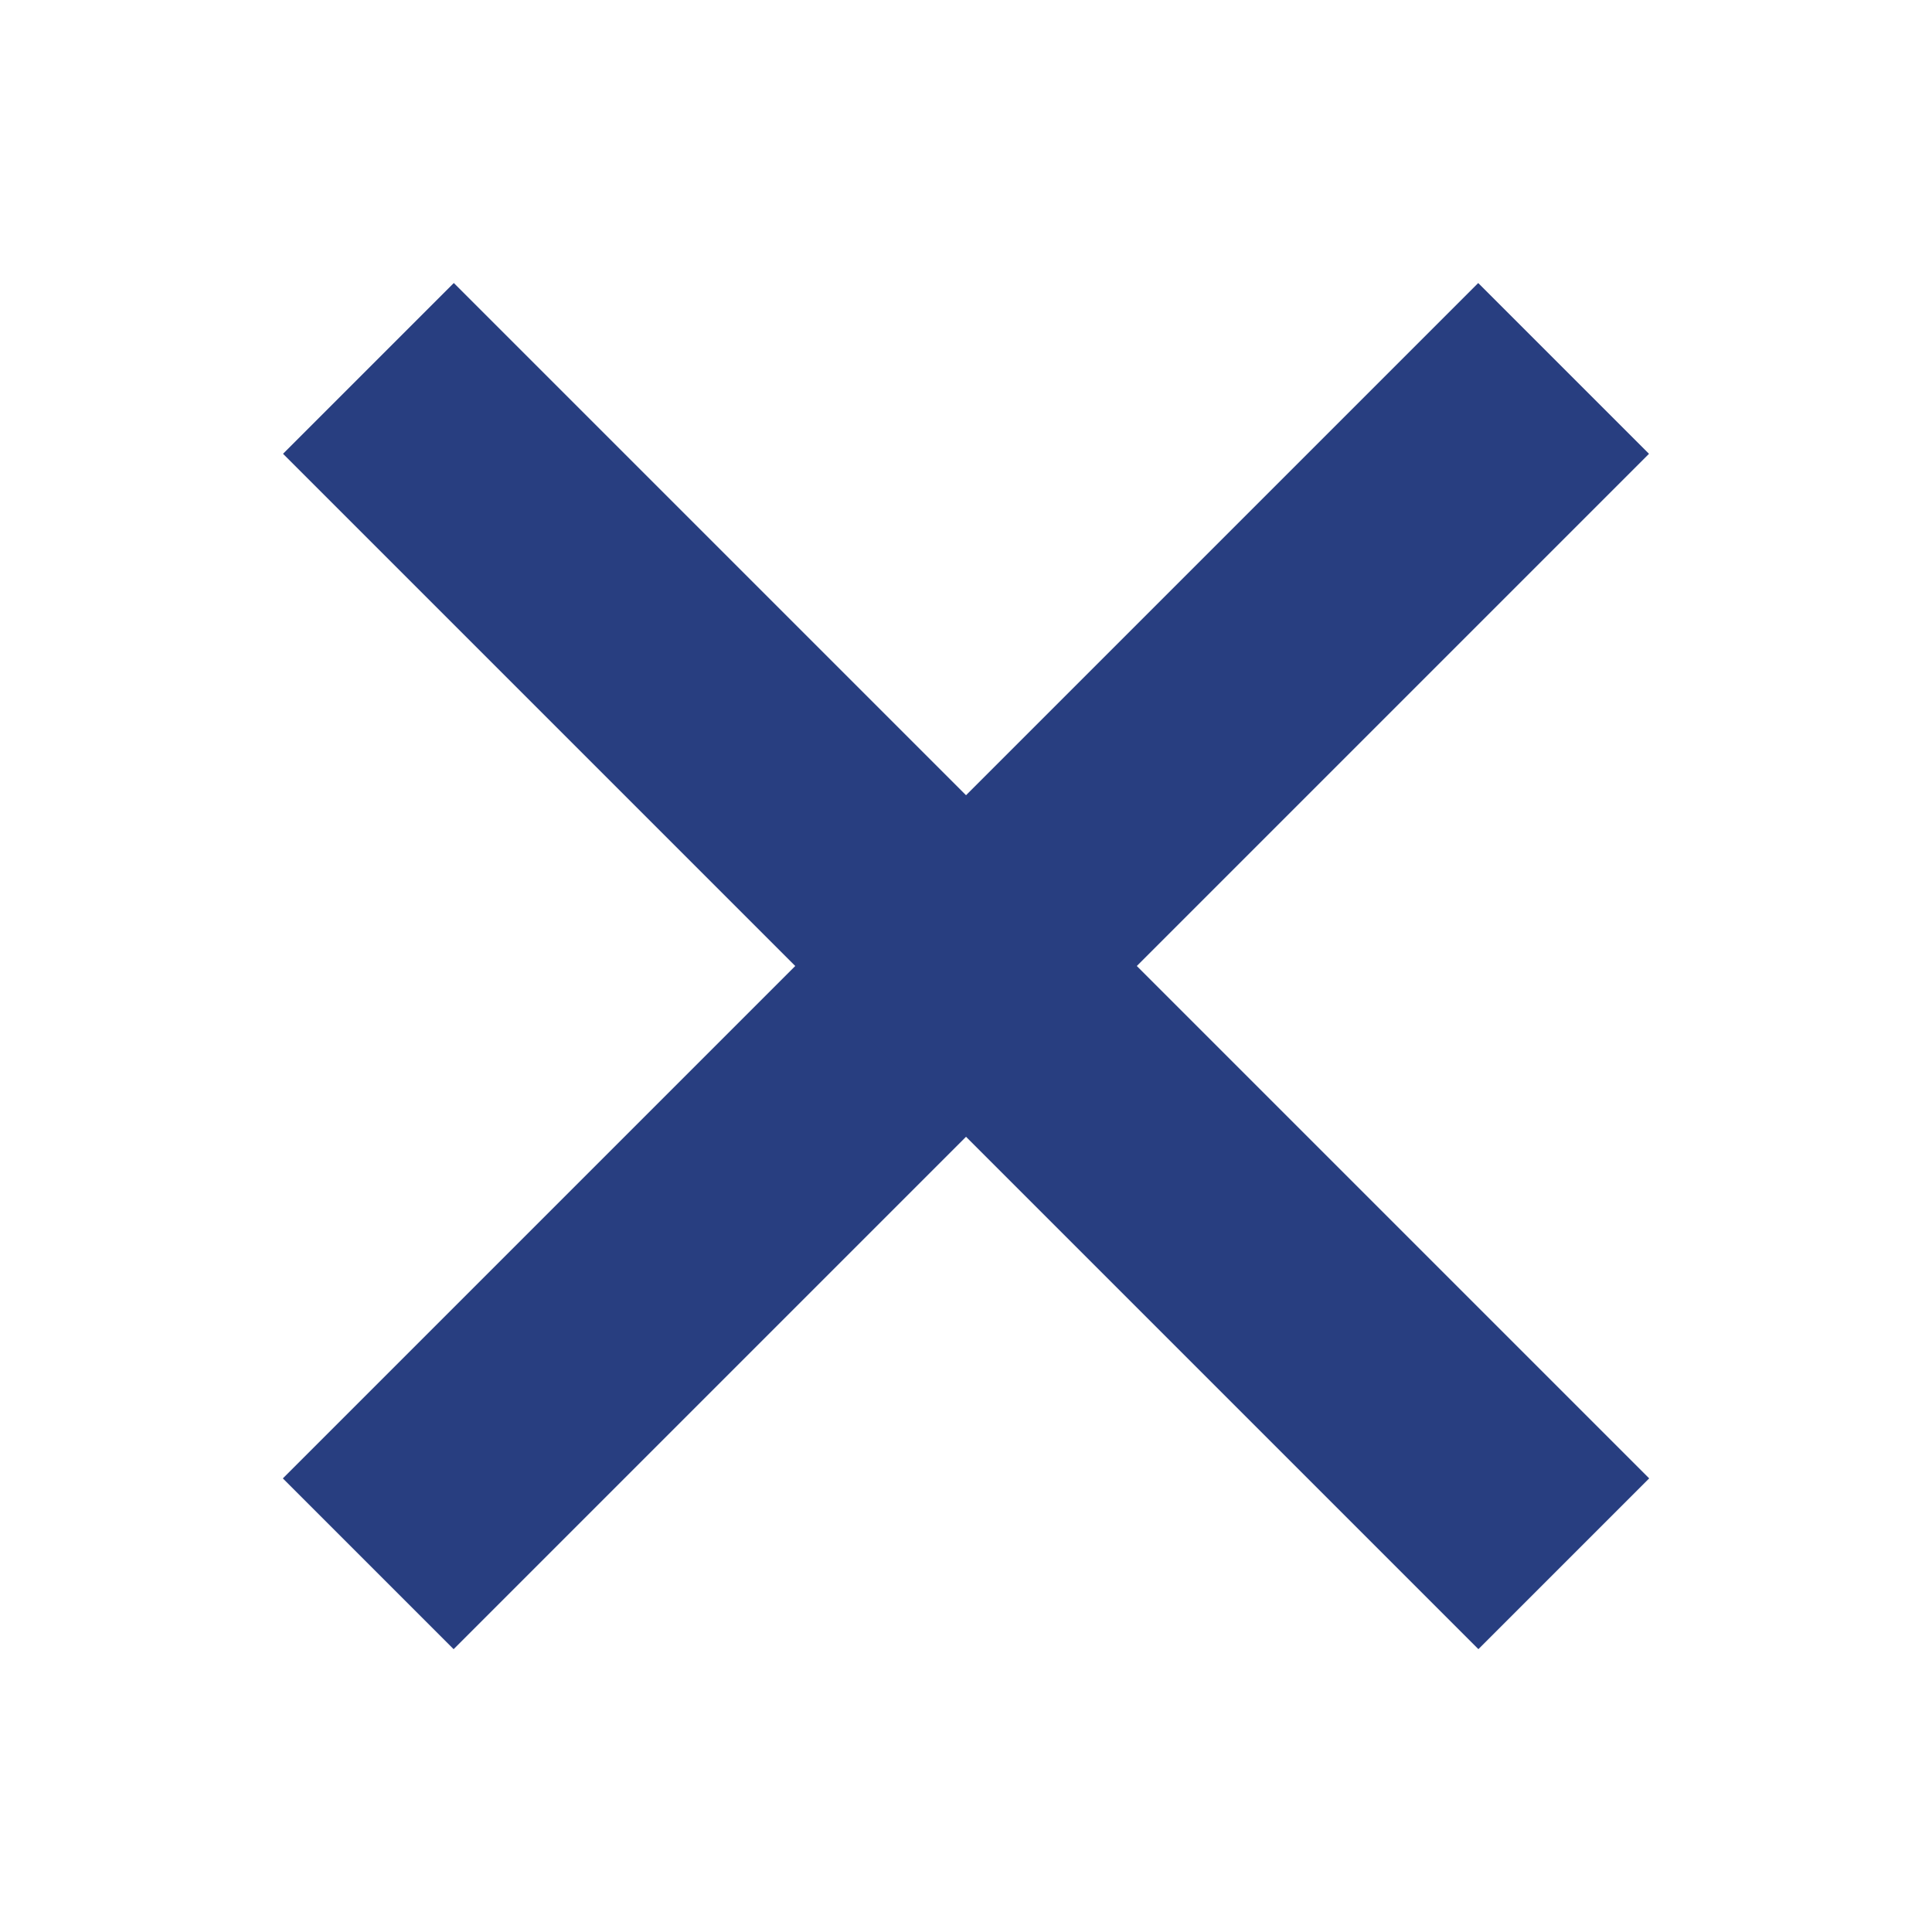 <svg width="16" height="16" viewBox="0 0 16 16" fill="none" xmlns="http://www.w3.org/2000/svg">
<rect x="12.242" y="2.344" width="2" height="14" transform="rotate(45 12.242 2.344)" fill="#283E80"/>
<rect x="2.344" y="3.758" width="2" height="14" transform="rotate(-45 2.344 3.758)" fill="#283E80"/>
</svg>
